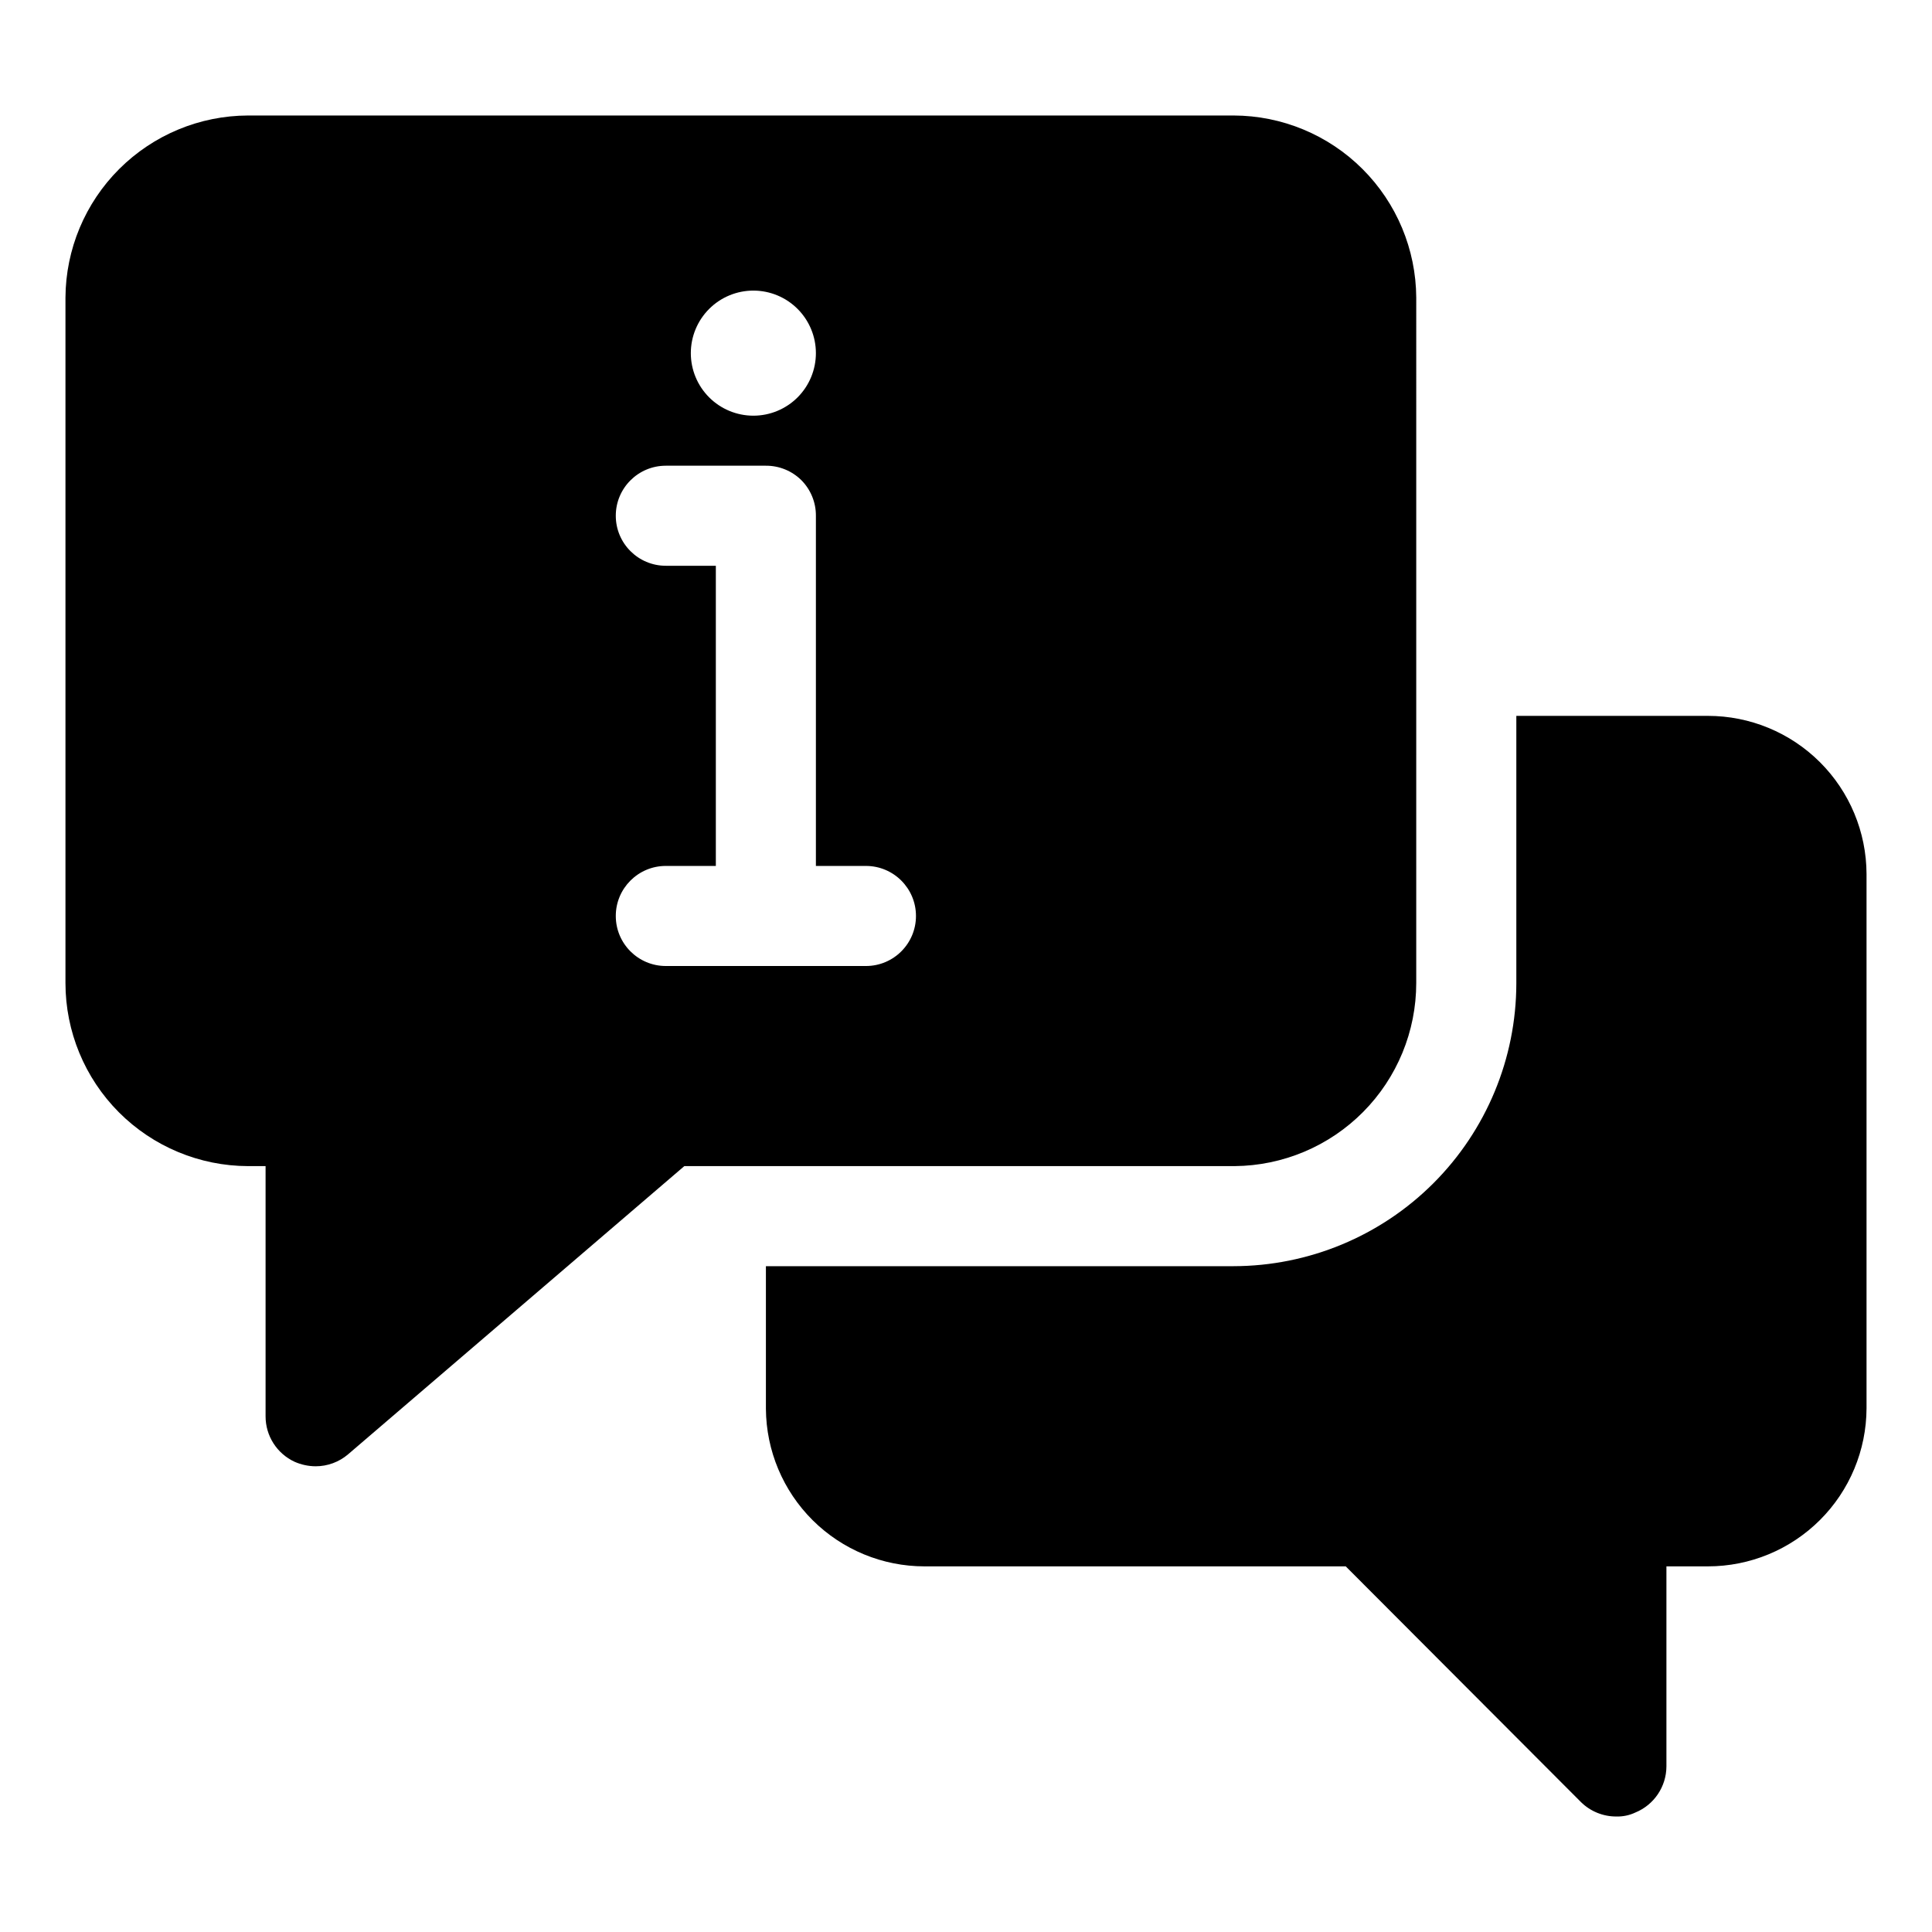 <?xml version="1.0" encoding="UTF-8"?>
<!-- Uploaded to: ICON Repo, www.iconrepo.com, Generator: ICON Repo Mixer Tools -->
<svg fill="#000000" width="800px" height="800px" version="1.1" viewBox="144 144 512 512" xmlns="http://www.w3.org/2000/svg">
 <g>
  <path d="m596.62 333.71h-50.777v70.934c-0.035 19.855-7.941 38.887-21.98 52.93-14.039 14.039-33.074 21.941-52.93 21.977h-123.96v37.785c0.07 11.102 4.531 21.723 12.402 29.547 7.875 7.824 18.527 12.219 29.629 12.219h111.63l62.312 62.445c2.5 2.481 5.891 3.863 9.414 3.844 1.738 0.047 3.465-0.316 5.035-1.059 4.953-2.035 8.195-6.848 8.223-12.199v-53.031h11.004c11.125 0 21.793-4.41 29.672-12.266 7.879-7.852 12.32-18.508 12.355-29.633v-141.59c-0.035-11.125-4.477-21.781-12.355-29.637-7.879-7.852-18.547-12.262-29.672-12.262z"/>
  <path d="m519.32 222.87c-0.07-12.801-5.195-25.055-14.258-34.094-9.062-9.043-21.332-14.133-34.133-14.168h-261.19c-12.801 0.035-25.066 5.125-34.133 14.168-9.062 9.039-14.188 21.293-14.258 34.094v181.64c0 12.844 5.094 25.168 14.164 34.266 9.074 9.094 21.383 14.223 34.227 14.258h4.641v66.289c-0.012 5.18 2.992 9.891 7.691 12.066 1.754 0.773 3.648 1.18 5.57 1.191 3.156 0.004 6.215-1.125 8.617-3.18l89.094-76.367h145.84c12.801-0.105 25.039-5.266 34.055-14.352 9.016-9.09 14.07-21.371 14.07-34.172zm-175.67-1.859c4.394 0 8.609 1.746 11.719 4.856 3.106 3.109 4.852 7.324 4.852 11.719 0 4.394-1.746 8.609-4.852 11.719-3.109 3.109-7.324 4.856-11.719 4.856-4.394 0-8.613-1.746-11.719-4.856-3.109-3.109-4.856-7.324-4.856-11.719 0-4.394 1.746-8.609 4.856-11.719 3.106-3.109 7.324-4.856 11.719-4.856zm29.828 178.99h-53.031c-7.32 0-13.258-5.938-13.258-13.258 0-7.324 5.938-13.262 13.258-13.262h13.258v-79.547h-13.258c-7.32 0-13.258-5.938-13.258-13.258 0-7.324 5.938-13.258 13.258-13.258h26.516c3.523-0.02 6.914 1.363 9.414 3.844 2.481 2.504 3.867 5.891 3.844 9.414v92.809h13.258v-0.004c7.324 0 13.262 5.938 13.262 13.262 0 7.32-5.938 13.258-13.262 13.258z"/>
 </g>
</svg>